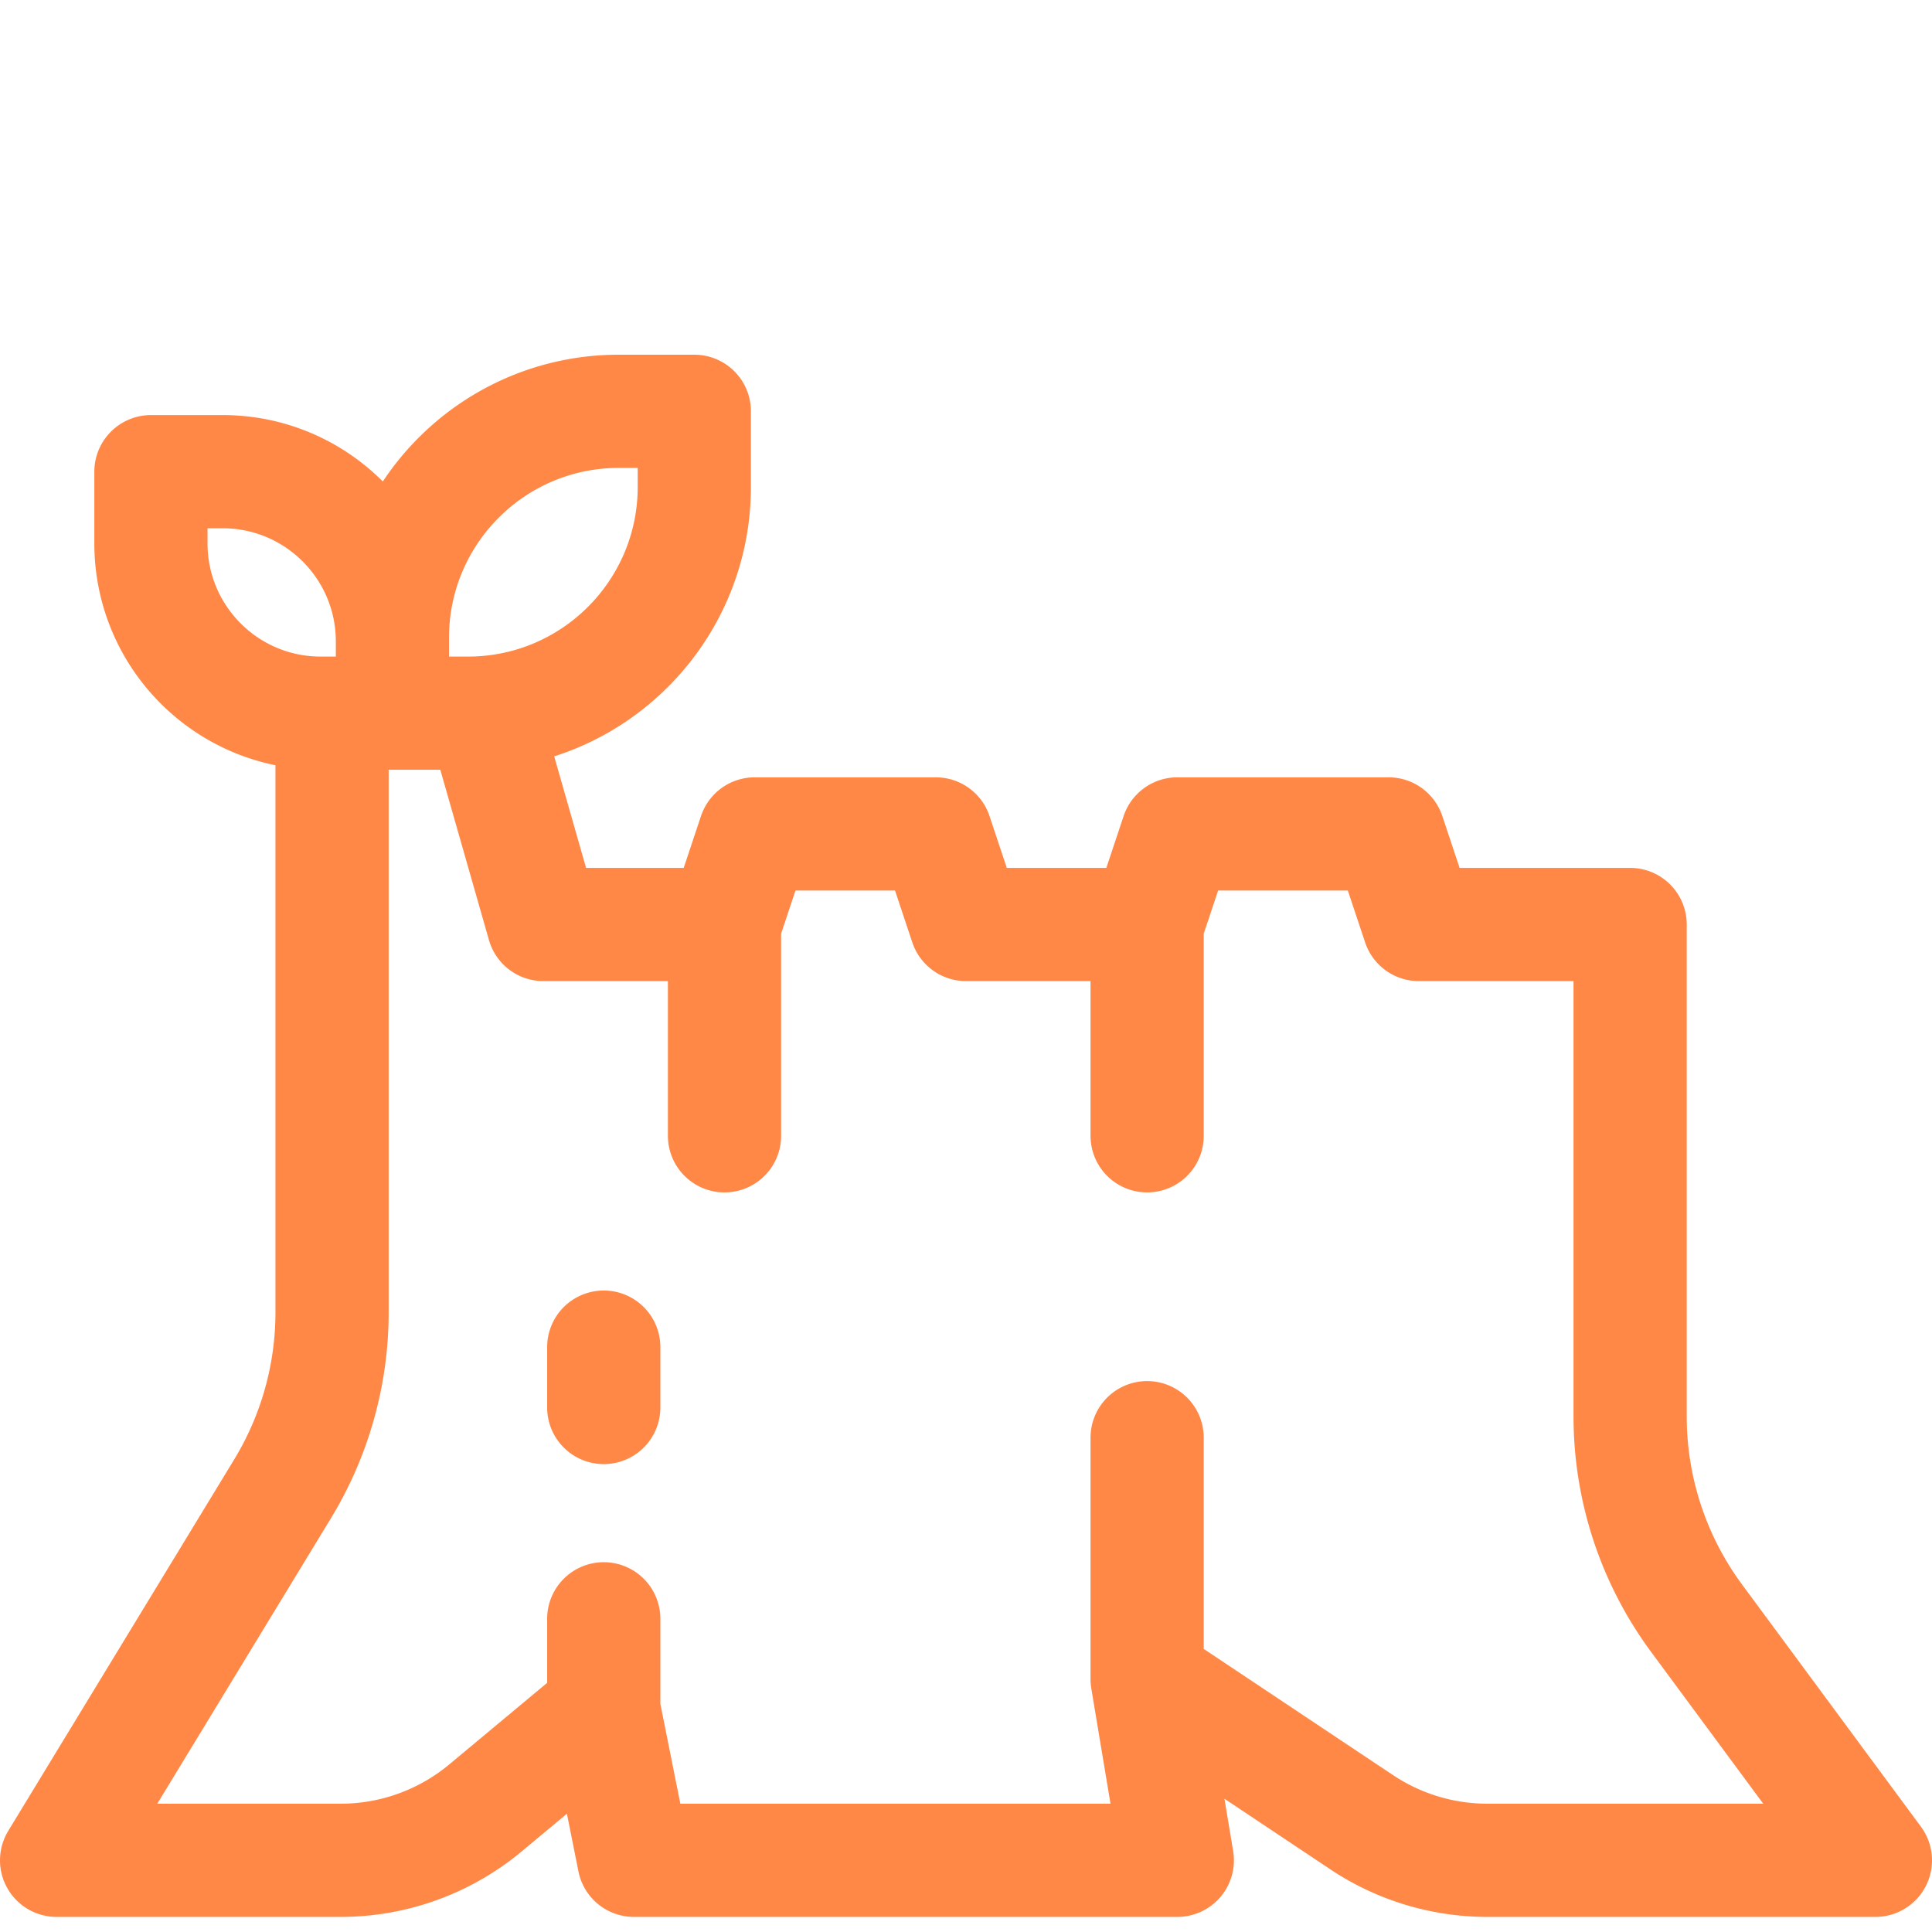 <svg xmlns="http://www.w3.org/2000/svg" version="1.1" xmlns:xlink="http://www.w3.org/1999/xlink" width="512" height="512" x="0" y="0" viewBox="0 0 512 512" style="enable-background:new 0 0 512 512" xml:space="preserve"><g transform="matrix(1,0,0,1,0,45)"><path d="M160 408v-24M307.617 402.412l53.267 35.511A59.999 59.999 0 0 0 394.166 448H497l-47.393-64.163A90 90 0 0 1 432 330.365V200h-56l-8-24h-56l-8 24h-48l-8-24h-48l-8 24h-48l-16-56H88v158.775a89.995 89.995 0 0 1-13.11 46.775L15 448h75.277a60 60 0 0 0 38.411-13.907L160 408l8 40h144l-8-48v-64M192 200v56M304 200v56M184 64h-20c-33.137 0-60 26.863-60 60v20h20c33.137 0 60-26.863 60-60V64zM59 80H40v19c0 24.853 20.147 45 45 45h19v-19c0-24.853-20.147-45-45-45zM160 312v16" style="stroke-width:30;stroke-linecap:round;stroke-linejoin:round;stroke-miterlimit:10;" fill="none" stroke="#ff8847" stroke-width="30" stroke-linecap="round" stroke-linejoin="round" stroke-miterlimit="10" data-original="#000000" opacity="1"></path></g></svg>